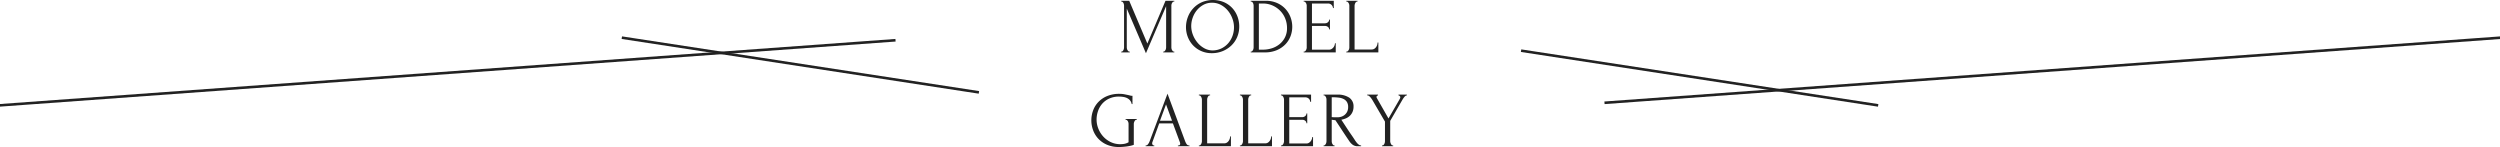 <svg id="adoble-title-md-gallery-pc.svg" xmlns="http://www.w3.org/2000/svg" width="959.122" height="56.41" viewBox="0 0 959.122 56.41">
  <defs>
    <style>
      .cls-1 {
        fill: none;
        stroke: #222;
        stroke-width: 1px;
      }

      .cls-1, .cls-2 {
        fill-rule: evenodd;
      }

      .cls-2 {
        fill: #222;
      }
    </style>
  </defs>
  <g id="architecture-left">
    <path id="シェイプ_594" data-name="シェイプ 594" class="cls-1" d="M903,5390l344-25" transform="translate(-903.438 -5349.56)"/>
    <path id="シェイプ_595" data-name="シェイプ 595" class="cls-1" d="M1279,5385l-137-20.99" transform="translate(-903.438 -5349.56)"/>
  </g>
  <g id="architecture-right">
    <path id="シェイプ_594-2" data-name="シェイプ 594" class="cls-1" d="M1863,5364l-344,25" transform="translate(-903.438 -5349.56)"/>
    <path id="シェイプ_595-2" data-name="シェイプ 595" class="cls-1" d="M1487,5369l137,20.99" transform="translate(-903.438 -5349.56)"/>
  </g>
  <path id="MODEL_GALLERY" data-name="MODEL GALLERY" class="cls-2" d="M1349.71,5369.66h4.26v-0.3h-0.15a0.576,0.576,0,0,1-.42-0.18,1.9,1.9,0,0,1-.31-0.42,1.812,1.812,0,0,1-.2-0.52,2.608,2.608,0,0,1-.06-0.53v-15.99a2.242,2.242,0,0,1,.06-0.48,1.868,1.868,0,0,1,.2-0.51,1.58,1.58,0,0,1,.31-0.4,0.607,0.607,0,0,1,.42-0.17h0.15v-0.3h-3.39l-6.96,16.41-6.96-16.41h-3.06v0.3h0.15a0.574,0.574,0,0,1,.39.17,1.355,1.355,0,0,1,.3.4,2.205,2.205,0,0,1,.18.51,2.242,2.242,0,0,1,.06.48v15.99a2.608,2.608,0,0,1-.06.53,2.128,2.128,0,0,1-.18.52,1.6,1.6,0,0,1-.3.42,0.545,0.545,0,0,1-.39.18h-0.15v0.3h3.27v-0.3h-0.15a0.576,0.576,0,0,1-.42-0.18,1.9,1.9,0,0,1-.31-0.42,1.812,1.812,0,0,1-.2-0.52,2.608,2.608,0,0,1-.06-0.53v-14.85l7.35,17.13,7.74-18.06v15.78a2.608,2.608,0,0,1-.06.53,1.8,1.8,0,0,1-.19.52,1.94,1.94,0,0,1-.32.42,0.545,0.545,0,0,1-.39.18h-0.15v0.3Zm14.7-19.2a10.092,10.092,0,0,0-5.28,5.72,10.887,10.887,0,0,0-.69,3.79,10.388,10.388,0,0,0,.69,3.75,9.827,9.827,0,0,0,1.97,3.18,9.608,9.608,0,0,0,3.12,2.22,9.894,9.894,0,0,0,4.15.84,10.828,10.828,0,0,0,4.07-.76,10.622,10.622,0,0,0,3.34-2.12,9.719,9.719,0,0,0,2.27-3.24,10.234,10.234,0,0,0,.82-4.14,10.678,10.678,0,0,0-.7-3.85,9.822,9.822,0,0,0-2.01-3.24,9.632,9.632,0,0,0-3.17-2.22A11.075,11.075,0,0,0,1364.41,5350.46Zm1.05,17.61a8.947,8.947,0,0,1-2.63-2.19,10.412,10.412,0,0,1-1.75-3.01,9.34,9.34,0,0,1-.63-3.32,9.666,9.666,0,0,1,.54-3.12,9.4,9.4,0,0,1,1.58-2.88,8.534,8.534,0,0,1,2.51-2.11,6.7,6.7,0,0,1,3.34-.83,7.057,7.057,0,0,1,3.47.86,9.038,9.038,0,0,1,2.66,2.22,10.231,10.231,0,0,1,1.71,3.04,9.575,9.575,0,0,1,.11,6.36,9.026,9.026,0,0,1-1.52,2.81,8.282,8.282,0,0,1-2.54,2.1,8.046,8.046,0,0,1-3.53.91A6.714,6.714,0,0,1,1365.46,5368.07Zm17.82,1.59h5.4a11.5,11.5,0,0,0,4.59-.85,9.971,9.971,0,0,0,3.3-2.24,9.14,9.14,0,0,0,1.98-3.13,10.135,10.135,0,0,0,.66-3.59,10.388,10.388,0,0,0-.69-3.75,9.693,9.693,0,0,0-1.99-3.19,9.556,9.556,0,0,0-3.2-2.22,10.546,10.546,0,0,0-4.26-.83h-5.79v0.3h0.15a0.607,0.607,0,0,1,.42.17,1.355,1.355,0,0,1,.3.4,2.205,2.205,0,0,1,.18.51,2.242,2.242,0,0,1,.06.48v15.99a2.608,2.608,0,0,1-.06.53,1.8,1.8,0,0,1-.19.52,1.94,1.94,0,0,1-.32.42,0.545,0.545,0,0,1-.39.18h-0.15v0.3Zm13.09-5.67a7.912,7.912,0,0,1-2.15,2.6,8.969,8.969,0,0,1-2.96,1.53,11.211,11.211,0,0,1-3.26.49h-1.6v-17.7h1.54a9,9,0,0,1,3.68.75,9.41,9.41,0,0,1,2.95,2.03,9.087,9.087,0,0,1,1.94,2.98,9.608,9.608,0,0,1,.69,3.63A7.672,7.672,0,0,1,1396.37,5363.99Zm7.22,5.67h12.3v-3.51h-0.3a2.561,2.561,0,0,1-.13.74,2.609,2.609,0,0,1-.42.81,2.734,2.734,0,0,1-.71.64,1.791,1.791,0,0,1-.99.27h-6.57v-9.09h4.98a1.722,1.722,0,0,1,1.17.39,1.192,1.192,0,0,1,.45.93h0.3v-3.75h-0.3a1.289,1.289,0,0,1-.46.99,1.672,1.672,0,0,1-1.16.42h-4.98v-7.59h6.03a1.94,1.94,0,0,1,1.5.53,2,2,0,0,1,.54,1.21h0.3v-2.79h-11.55v0.3h0.15a0.607,0.607,0,0,1,.42.17,1.609,1.609,0,0,1,.32.4,2.282,2.282,0,0,1,.21.51,1.794,1.794,0,0,1,.07.48v16.05a1.893,1.893,0,0,1-.07.51,2.282,2.282,0,0,1-.21.51,1.666,1.666,0,0,1-.32.41,0.6,0.6,0,0,1-.42.16h-0.15v0.3Zm16.35,0h12.3v-3.78h-0.3a3.1,3.1,0,0,1-.13.86,2.915,2.915,0,0,1-.42.87,2.521,2.521,0,0,1-.71.67,1.791,1.791,0,0,1-.99.27h-6.57v-16.83a1.845,1.845,0,0,1,.08-0.48,2.82,2.82,0,0,1,.19-0.51,1.355,1.355,0,0,1,.3-0.4,0.607,0.607,0,0,1,.42-0.17h0.15v-0.3h-4.32v0.3h0.15a0.607,0.607,0,0,1,.42.17,1.609,1.609,0,0,1,.32.4,2.282,2.282,0,0,1,.21.51,1.794,1.794,0,0,1,.07.48v16.05a1.893,1.893,0,0,1-.07.51,2.282,2.282,0,0,1-.21.51,1.666,1.666,0,0,1-.32.41,0.6,0.6,0,0,1-.42.16h-0.15v0.3Zm-84.67,25.86h0.15a0.607,0.607,0,0,1,.42.17,1.58,1.58,0,0,1,.31.4,1.868,1.868,0,0,1,.2.51,2.242,2.242,0,0,1,.06.48v7.05a4.989,4.989,0,0,1-1.68.62,9.067,9.067,0,0,1-1.41.13,8.507,8.507,0,0,1-3.77-.82,9.321,9.321,0,0,1-2.89-2.16,9.826,9.826,0,0,1-1.86-3.03,9.423,9.423,0,0,1-.66-3.44,10.1,10.1,0,0,1,.51-3.13,8.478,8.478,0,0,1,1.56-2.84,7.923,7.923,0,0,1,2.7-2.05,8.9,8.9,0,0,1,3.9-.8,10.5,10.5,0,0,1,1.42.11,5.537,5.537,0,0,1,1.46.4,3.559,3.559,0,0,1,1.21.87,3.006,3.006,0,0,1,.71,1.5h0.3v-3.18h-0.27a1.989,1.989,0,0,1-.5-0.07c-0.19-.05-0.41-0.11-0.67-0.17q-0.69-.15-1.59-0.33a9.946,9.946,0,0,0-1.95-.18,11.987,11.987,0,0,0-4.82.89,9.918,9.918,0,0,0-3.36,2.32,9.322,9.322,0,0,0-1.98,3.27,10.958,10.958,0,0,0,0,7.38,9.623,9.623,0,0,0,1.97,3.29,9.854,9.854,0,0,0,3.33,2.35,11.439,11.439,0,0,0,4.71.9q0.66,0,1.44-.06c0.52-.04,1.03-0.09,1.53-0.16s0.98-.16,1.44-0.26a8.228,8.228,0,0,0,1.23-.36v-8.04a1.794,1.794,0,0,1,.07-0.48,2.846,2.846,0,0,1,.2-0.51,1.355,1.355,0,0,1,.3-0.4,0.607,0.607,0,0,1,.42-0.17h0.15v-0.3h-4.29v0.3Zm20.07,10.14h4.44v-0.3h-0.15a1.135,1.135,0,0,1-.98-0.57,5.309,5.309,0,0,1-.58-1.17l-6.72-18.12-6.87,18.3a4.035,4.035,0,0,1-.62,1.1,1.009,1.009,0,0,1-.76.46h-0.15v0.3h3.33v-0.3h-0.15a0.607,0.607,0,0,1-.45-0.22,0.879,0.879,0,0,1-.21-0.62,1.285,1.285,0,0,1,.09-0.45l2.61-7.17h5.25l2.7,7.29a1.615,1.615,0,0,1,.09.51,0.611,0.611,0,0,1-.72.66h-0.15v0.3Zm-4.56-16.05,2.31,6.27h-4.62Zm12.6,16.05h12.3v-3.78h-0.3a3.138,3.138,0,0,1-.14.86,2.915,2.915,0,0,1-.42.87,2.483,2.483,0,0,1-.7.67,1.791,1.791,0,0,1-.99.27h-6.57v-16.83a1.794,1.794,0,0,1,.07-0.48,2.846,2.846,0,0,1,.2-0.51,1.355,1.355,0,0,1,.3-0.4,0.607,0.607,0,0,1,.42-0.17h0.15v-0.3h-4.32v0.3h0.15a0.607,0.607,0,0,1,.42.17,1.58,1.58,0,0,1,.31.4,2.282,2.282,0,0,1,.21.51,1.845,1.845,0,0,1,.08.48v16.05a1.924,1.924,0,0,1-.08.51,2.282,2.282,0,0,1-.21.51,1.637,1.637,0,0,1-.31.41,0.6,0.6,0,0,1-.42.16h-0.15v0.3Zm15.75,0h12.3v-3.78h-0.3a3.138,3.138,0,0,1-.14.86,2.915,2.915,0,0,1-.42.87,2.483,2.483,0,0,1-.7.67,1.791,1.791,0,0,1-.99.27h-6.57v-16.83a1.794,1.794,0,0,1,.07-0.48,2.846,2.846,0,0,1,.2-0.51,1.355,1.355,0,0,1,.3-0.4,0.607,0.607,0,0,1,.42-0.17h0.15v-0.3h-4.32v0.3h0.15a0.607,0.607,0,0,1,.42.17,1.58,1.58,0,0,1,.31.4,2.282,2.282,0,0,1,.21.51,1.845,1.845,0,0,1,.08.48v16.05a1.924,1.924,0,0,1-.08.51,2.282,2.282,0,0,1-.21.51,1.637,1.637,0,0,1-.31.41,0.6,0.6,0,0,1-.42.16h-0.15v0.3Zm15.75,0h12.3v-3.51h-0.3a2.869,2.869,0,0,1-.56,1.55,2.689,2.689,0,0,1-.7.64,1.791,1.791,0,0,1-.99.27h-6.57v-9.09h4.98a1.722,1.722,0,0,1,1.17.39,1.192,1.192,0,0,1,.45.93h0.3v-3.75h-0.3a1.3,1.3,0,0,1-.47.99,1.647,1.647,0,0,1-1.15.42h-4.98v-7.59h6.03a1.94,1.94,0,0,1,1.5.53,2,2,0,0,1,.54,1.21h0.3v-2.79h-11.55v0.3h0.15a0.607,0.607,0,0,1,.42.17,1.58,1.58,0,0,1,.31.4,2.282,2.282,0,0,1,.21.51,1.845,1.845,0,0,1,.08.48v16.05a1.924,1.924,0,0,1-.08.51,2.282,2.282,0,0,1-.21.51,1.637,1.637,0,0,1-.31.41,0.6,0.6,0,0,1-.42.16h-0.15v0.3Zm20.02-.48a2.252,2.252,0,0,1-.3-0.42,1.8,1.8,0,0,1-.19-0.52,2.608,2.608,0,0,1-.06-0.53v-8.22c0.22,0.04.45,0.08,0.7,0.11s0.49,0.05.71,0.07q1.32,1.98,2.65,4.02t2.69,4.02a5.5,5.5,0,0,0,1.27,1.37,3.157,3.157,0,0,0,1.97.58h1.29v-0.3a1.388,1.388,0,0,1-.65-0.16,2.714,2.714,0,0,1-.6-0.44,5.225,5.225,0,0,1-.54-0.6c-0.17-.22-0.32-0.43-0.46-0.63-0.52-.82-1.05-1.61-1.59-2.38s-1.07-1.56-1.59-2.36l-2.16-3.3a8.268,8.268,0,0,0,1.81-.55,4.972,4.972,0,0,0,1.49-.99,4.612,4.612,0,0,0,1-1.47,4.955,4.955,0,0,0,.38-2,3.975,3.975,0,0,0-1.64-3.45,7.86,7.86,0,0,0-4.63-1.17h-5.22v0.3h0.15a0.574,0.574,0,0,1,.39.17,1.58,1.58,0,0,1,.31.4,1.868,1.868,0,0,1,.2.51,2.242,2.242,0,0,1,.06.48v15.99a2.608,2.608,0,0,1-.06.53,1.812,1.812,0,0,1-.2.52,1.9,1.9,0,0,1-.31.42,0.545,0.545,0,0,1-.39.18h-0.15v0.3h4.23v-0.3h-0.15A0.539,0.539,0,0,1,1414.9,5405.18Zm-0.1-18.3a17.292,17.292,0,0,1,2.37.15,5.311,5.311,0,0,1,1.84.57,3.135,3.135,0,0,1,1.2,1.14,3.556,3.556,0,0,1,.44,1.86,3.946,3.946,0,0,1-.41,1.89,3.717,3.717,0,0,1-1.02,1.22,3.9,3.9,0,0,1-1.32.66,4.963,4.963,0,0,1-1.33.19c-0.52,0-.96,0-1.31-0.01s-0.6-.03-0.76-0.05h-0.15v-7.62h0.45Zm13.17-.72h0.15a0.894,0.894,0,0,1,.51.2,3.12,3.12,0,0,1,.51.46,6.264,6.264,0,0,1,.45.57q0.21,0.3.36,0.54l4.83,8.28v7.5a2.608,2.608,0,0,1-.06.53,2.063,2.063,0,0,1-.2.54,1.528,1.528,0,0,1-.31.42,0.6,0.6,0,0,1-.42.16h-0.15v0.3h4.29v-0.3h-0.15a0.576,0.576,0,0,1-.42-0.18,1.5,1.5,0,0,1-.3-0.43,3.391,3.391,0,0,1-.2-0.53,1.893,1.893,0,0,1-.07-0.51v-7.77l4.68-8.1a7.906,7.906,0,0,1,.79-1.12,1.28,1.28,0,0,1,.92-0.56v-0.3h-3.21v0.3a1.5,1.5,0,0,1,.34.12,0.678,0.678,0,0,1,.35.6,0.853,0.853,0,0,1-.05.3,3.8,3.8,0,0,1-.16.36l-4.32,7.47-4.5-7.89a0.747,0.747,0,0,1-.09-0.33,0.552,0.552,0,0,1,.18-0.45,0.774,0.774,0,0,1,.39-0.18v-0.3h-4.14v0.3Z" transform="translate(-903.438 -5349.56)"/>
</svg>
